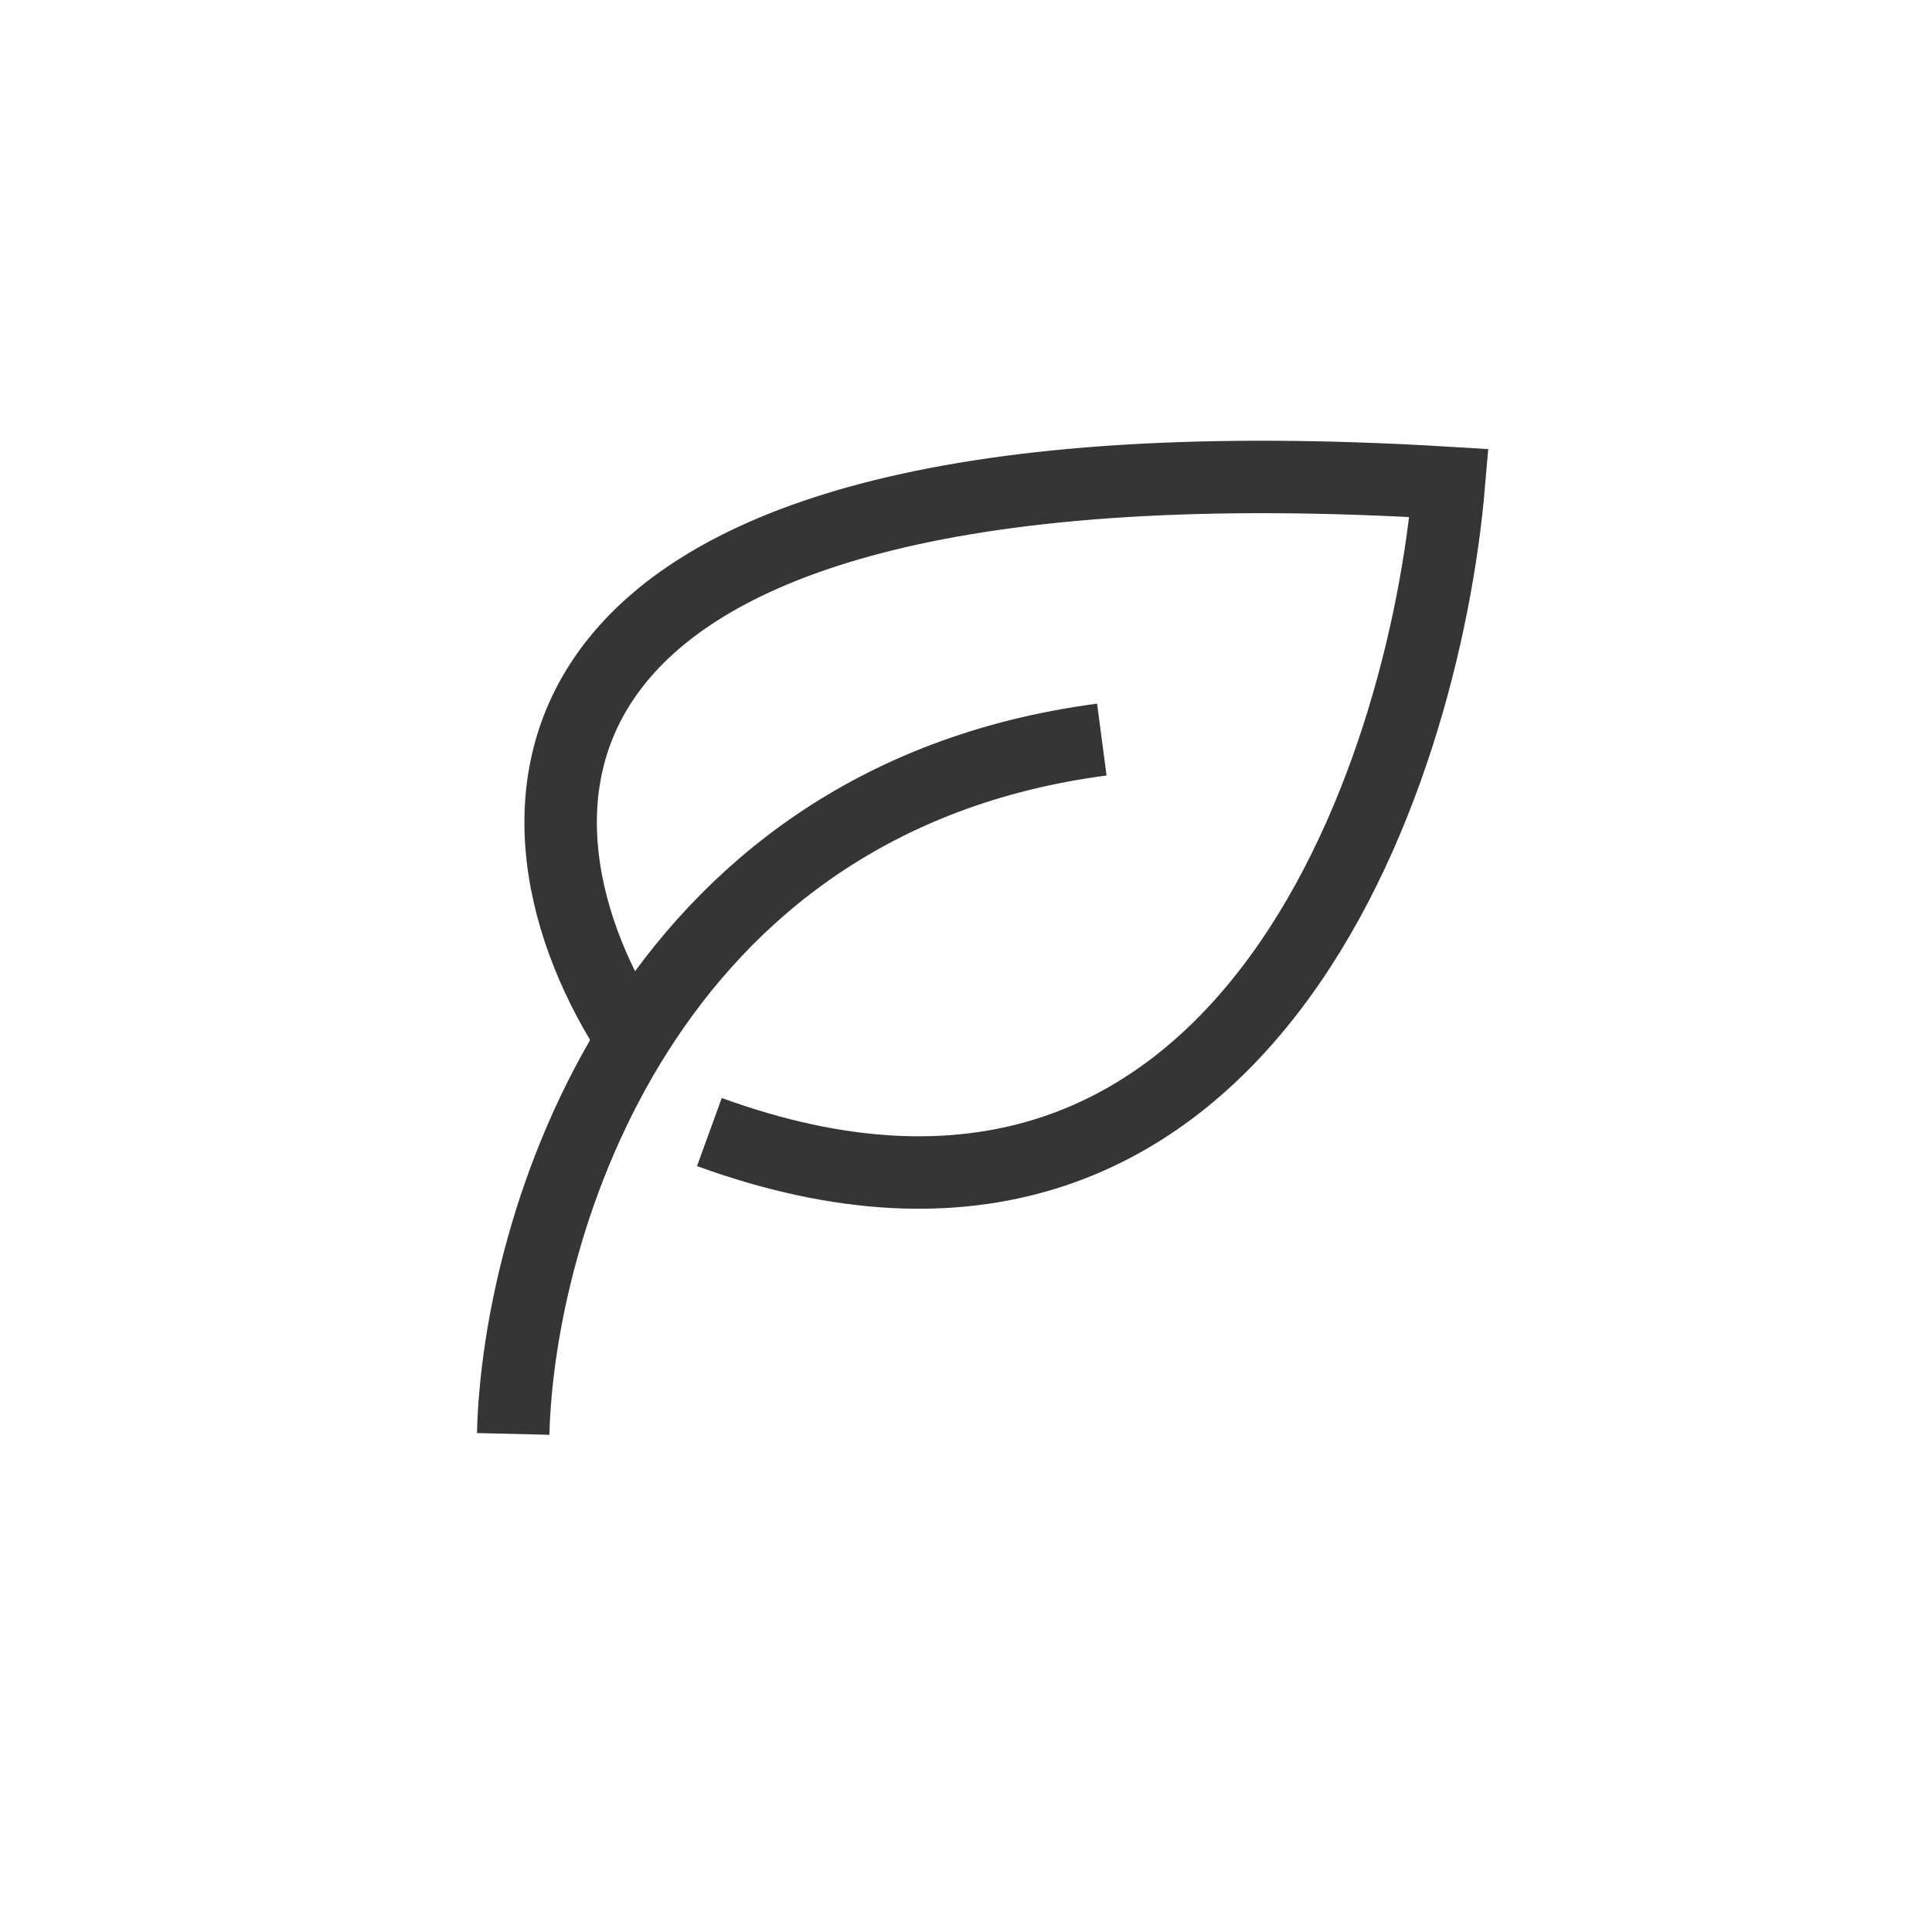 <svg width="40" height="40" viewBox="0 0 40 40" fill="none" xmlns="http://www.w3.org/2000/svg">
<path d="M10.625 29.688C10.729 25.417 13.312 16.562 22.812 15.312" stroke="#353535" stroke-width="1.5"/>
<path d="M13.124 21.562C10.208 17.187 9.5 8.75 30 10C29.479 16.146 25.687 27.438 14.687 23.438" stroke="#353535" stroke-width="1.5"/>
</svg>